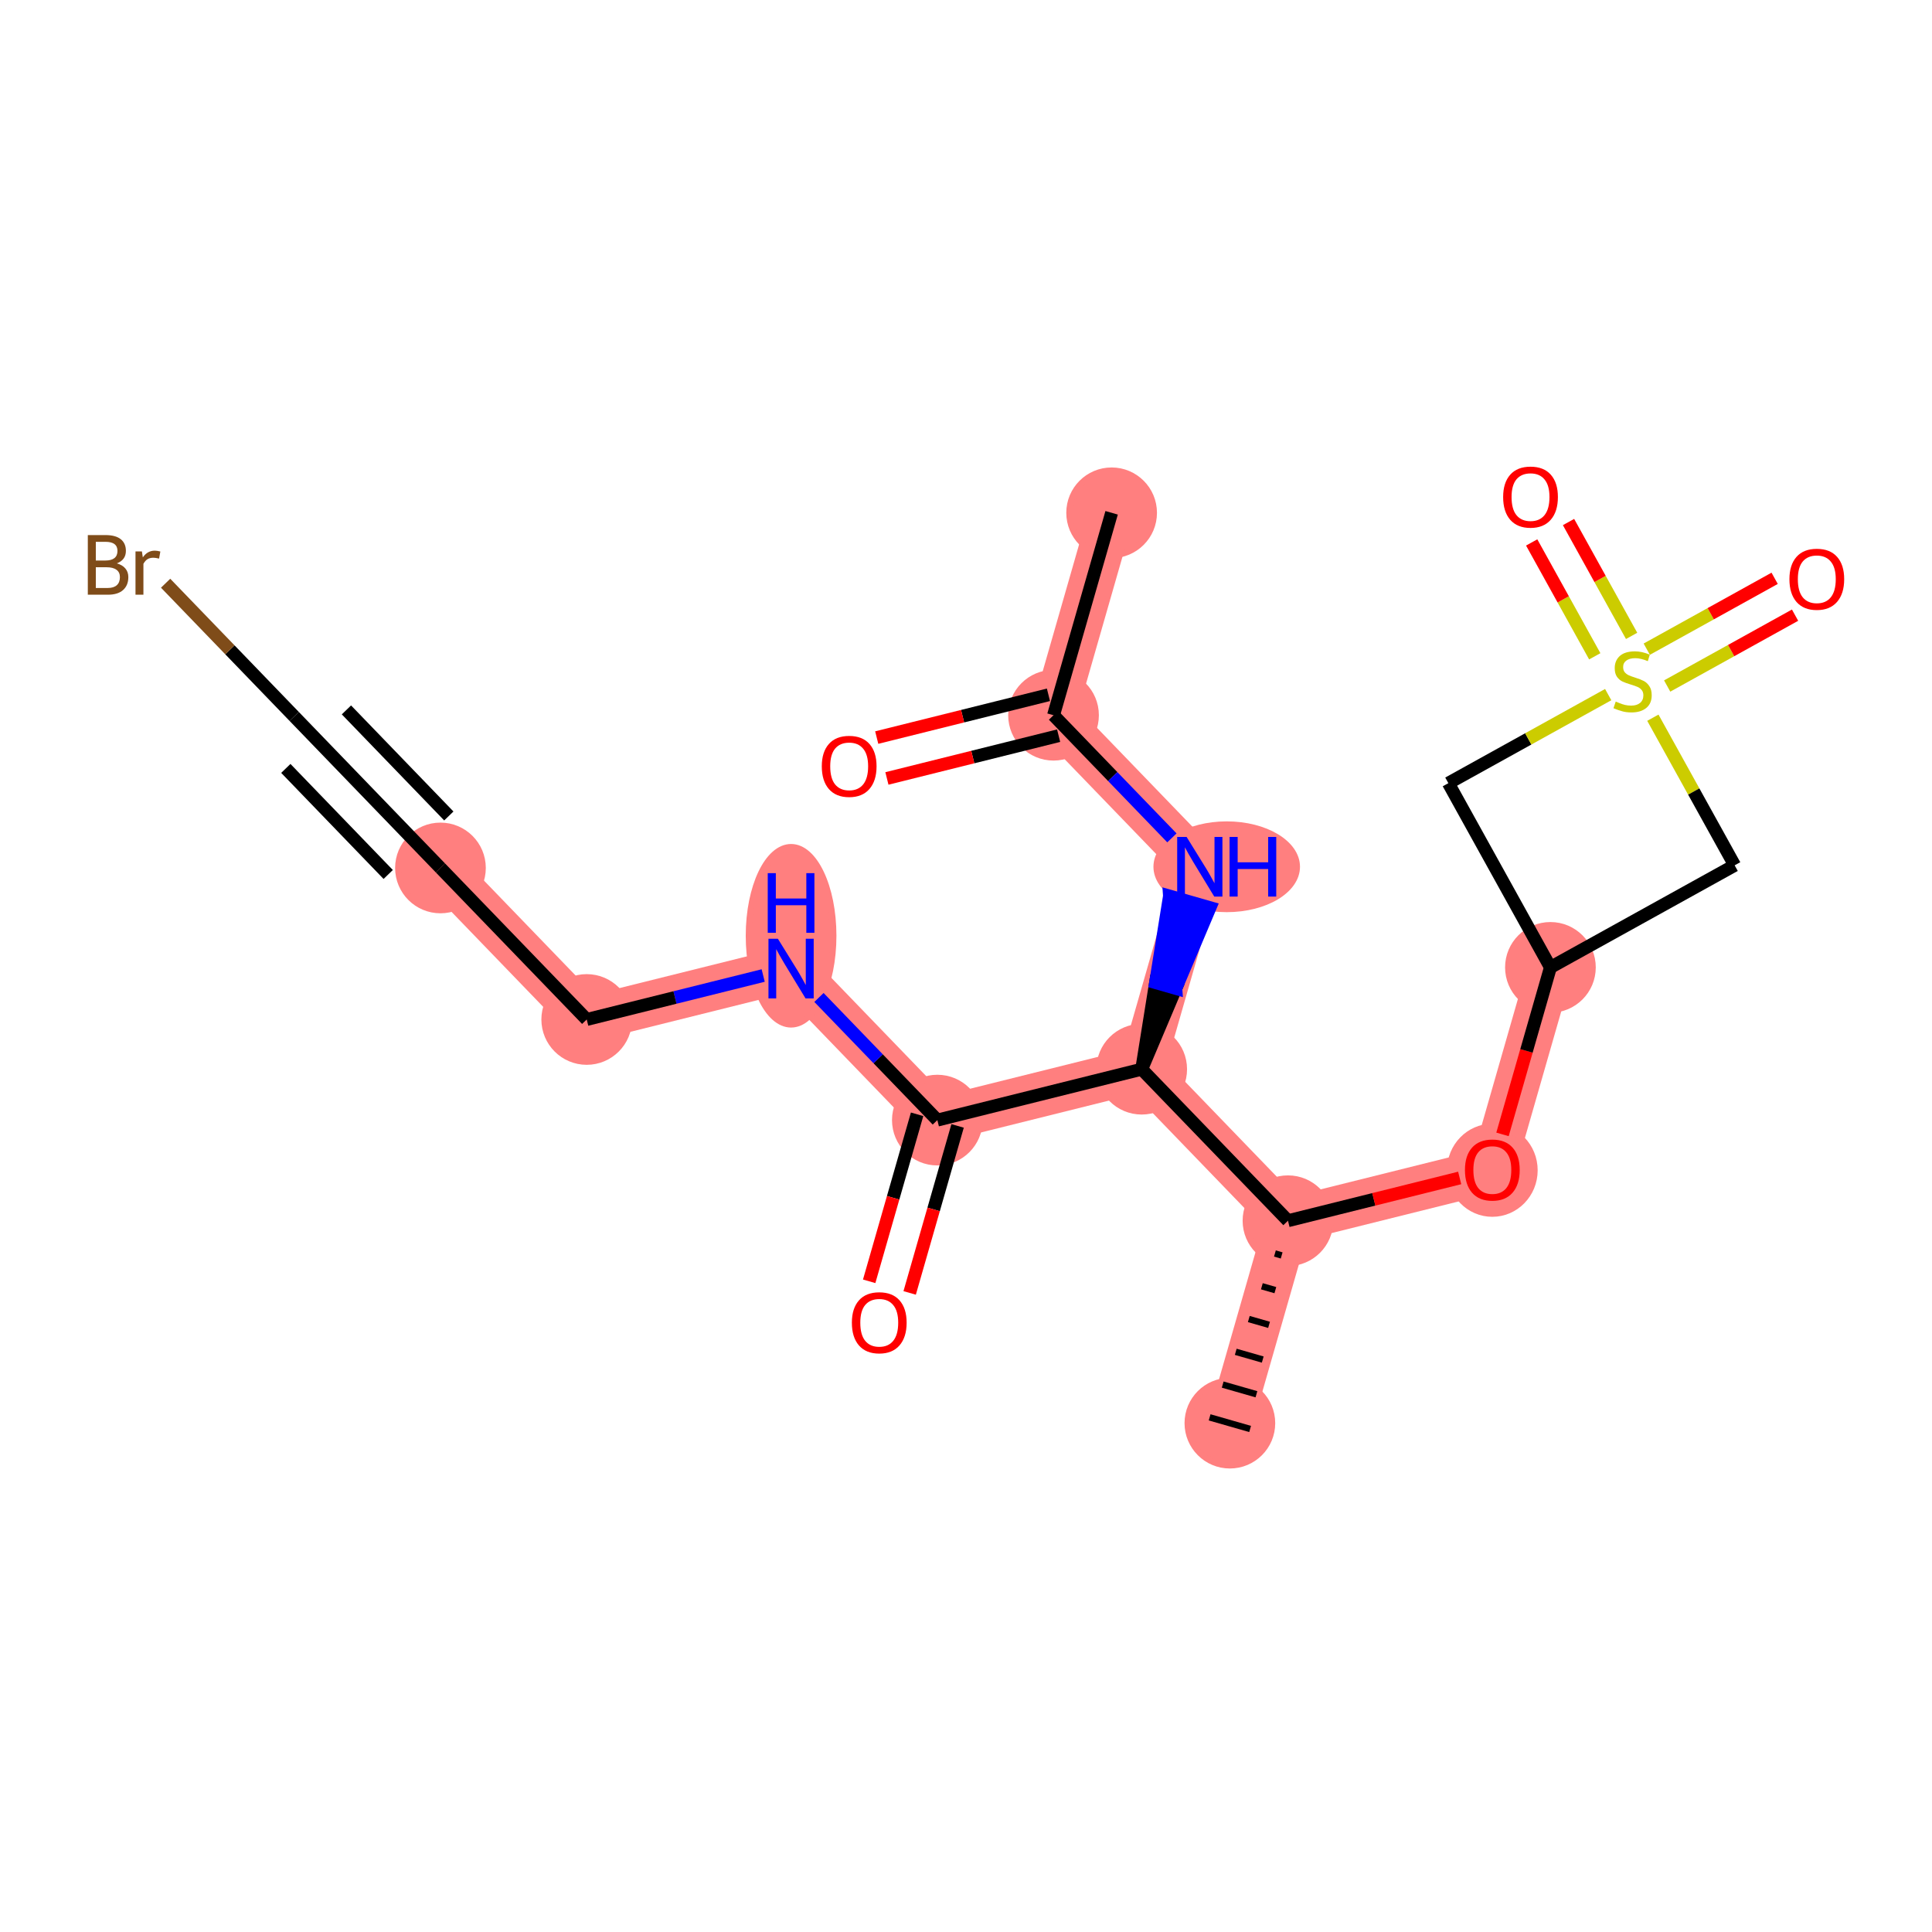 <?xml version='1.0' encoding='iso-8859-1'?>
<svg version='1.1' baseProfile='full'
              xmlns='http://www.w3.org/2000/svg'
                      xmlns:rdkit='http://www.rdkit.org/xml'
                      xmlns:xlink='http://www.w3.org/1999/xlink'
                  xml:space='preserve'
width='300px' height='300px' viewBox='0 0 300 300'>
<!-- END OF HEADER -->
<rect style='opacity:1.0;fill:#FFFFFF;stroke:none' width='300' height='300' x='0' y='0'> </rect>
<rect style='opacity:1.0;fill:#FFFFFF;stroke:none' width='300' height='300' x='0' y='0'> </rect>
<path d='M 172.613,79.628 L 163.592,111.061' style='fill:none;fill-rule:evenodd;stroke:#FF7F7F;stroke-width:7.0px;stroke-linecap:butt;stroke-linejoin:miter;stroke-opacity:1' />
<path d='M 163.592,111.061 L 186.304,134.591' style='fill:none;fill-rule:evenodd;stroke:#FF7F7F;stroke-width:7.0px;stroke-linecap:butt;stroke-linejoin:miter;stroke-opacity:1' />
<path d='M 186.304,134.591 L 177.283,166.024' style='fill:none;fill-rule:evenodd;stroke:#FF7F7F;stroke-width:7.0px;stroke-linecap:butt;stroke-linejoin:miter;stroke-opacity:1' />
<path d='M 177.283,166.024 L 145.551,173.929' style='fill:none;fill-rule:evenodd;stroke:#FF7F7F;stroke-width:7.0px;stroke-linecap:butt;stroke-linejoin:miter;stroke-opacity:1' />
<path d='M 177.283,166.024 L 199.995,189.553' style='fill:none;fill-rule:evenodd;stroke:#FF7F7F;stroke-width:7.0px;stroke-linecap:butt;stroke-linejoin:miter;stroke-opacity:1' />
<path d='M 145.551,173.929 L 122.839,150.4' style='fill:none;fill-rule:evenodd;stroke:#FF7F7F;stroke-width:7.0px;stroke-linecap:butt;stroke-linejoin:miter;stroke-opacity:1' />
<path d='M 122.839,150.4 L 91.106,158.304' style='fill:none;fill-rule:evenodd;stroke:#FF7F7F;stroke-width:7.0px;stroke-linecap:butt;stroke-linejoin:miter;stroke-opacity:1' />
<path d='M 91.106,158.304 L 68.394,134.775' style='fill:none;fill-rule:evenodd;stroke:#FF7F7F;stroke-width:7.0px;stroke-linecap:butt;stroke-linejoin:miter;stroke-opacity:1' />
<path d='M 199.995,189.553 L 190.975,220.987' style='fill:none;fill-rule:evenodd;stroke:#FF7F7F;stroke-width:7.0px;stroke-linecap:butt;stroke-linejoin:miter;stroke-opacity:1' />
<path d='M 199.995,189.553 L 231.728,181.649' style='fill:none;fill-rule:evenodd;stroke:#FF7F7F;stroke-width:7.0px;stroke-linecap:butt;stroke-linejoin:miter;stroke-opacity:1' />
<path d='M 231.728,181.649 L 240.749,150.215' style='fill:none;fill-rule:evenodd;stroke:#FF7F7F;stroke-width:7.0px;stroke-linecap:butt;stroke-linejoin:miter;stroke-opacity:1' />
<ellipse cx='172.613' cy='79.628' rx='6.541' ry='6.541'  style='fill:#FF7F7F;fill-rule:evenodd;stroke:#FF7F7F;stroke-width:1.0px;stroke-linecap:butt;stroke-linejoin:miter;stroke-opacity:1' />
<ellipse cx='163.592' cy='111.061' rx='6.541' ry='6.541'  style='fill:#FF7F7F;fill-rule:evenodd;stroke:#FF7F7F;stroke-width:1.0px;stroke-linecap:butt;stroke-linejoin:miter;stroke-opacity:1' />
<ellipse cx='190.484' cy='134.591' rx='10.878' ry='6.549'  style='fill:#FF7F7F;fill-rule:evenodd;stroke:#FF7F7F;stroke-width:1.0px;stroke-linecap:butt;stroke-linejoin:miter;stroke-opacity:1' />
<ellipse cx='177.283' cy='166.024' rx='6.541' ry='6.541'  style='fill:#FF7F7F;fill-rule:evenodd;stroke:#FF7F7F;stroke-width:1.0px;stroke-linecap:butt;stroke-linejoin:miter;stroke-opacity:1' />
<ellipse cx='145.551' cy='173.929' rx='6.541' ry='6.541'  style='fill:#FF7F7F;fill-rule:evenodd;stroke:#FF7F7F;stroke-width:1.0px;stroke-linecap:butt;stroke-linejoin:miter;stroke-opacity:1' />
<ellipse cx='122.839' cy='145.306' rx='6.541' ry='13.752'  style='fill:#FF7F7F;fill-rule:evenodd;stroke:#FF7F7F;stroke-width:1.0px;stroke-linecap:butt;stroke-linejoin:miter;stroke-opacity:1' />
<ellipse cx='91.106' cy='158.304' rx='6.541' ry='6.541'  style='fill:#FF7F7F;fill-rule:evenodd;stroke:#FF7F7F;stroke-width:1.0px;stroke-linecap:butt;stroke-linejoin:miter;stroke-opacity:1' />
<ellipse cx='68.394' cy='134.775' rx='6.541' ry='6.541'  style='fill:#FF7F7F;fill-rule:evenodd;stroke:#FF7F7F;stroke-width:1.0px;stroke-linecap:butt;stroke-linejoin:miter;stroke-opacity:1' />
<ellipse cx='199.995' cy='189.553' rx='6.541' ry='6.541'  style='fill:#FF7F7F;fill-rule:evenodd;stroke:#FF7F7F;stroke-width:1.0px;stroke-linecap:butt;stroke-linejoin:miter;stroke-opacity:1' />
<ellipse cx='190.975' cy='220.987' rx='6.541' ry='6.541'  style='fill:#FF7F7F;fill-rule:evenodd;stroke:#FF7F7F;stroke-width:1.0px;stroke-linecap:butt;stroke-linejoin:miter;stroke-opacity:1' />
<ellipse cx='231.728' cy='181.721' rx='6.541' ry='6.725'  style='fill:#FF7F7F;fill-rule:evenodd;stroke:#FF7F7F;stroke-width:1.0px;stroke-linecap:butt;stroke-linejoin:miter;stroke-opacity:1' />
<ellipse cx='240.749' cy='150.215' rx='6.541' ry='6.541'  style='fill:#FF7F7F;fill-rule:evenodd;stroke:#FF7F7F;stroke-width:1.0px;stroke-linecap:butt;stroke-linejoin:miter;stroke-opacity:1' />
<path class='bond-0 atom-0 atom-1' d='M 172.613,79.628 L 163.592,111.061' style='fill:none;fill-rule:evenodd;stroke:#000000;stroke-width:2.0px;stroke-linecap:butt;stroke-linejoin:miter;stroke-opacity:1' />
<path class='bond-1 atom-1 atom-2' d='M 162.802,107.888 L 149.47,111.209' style='fill:none;fill-rule:evenodd;stroke:#000000;stroke-width:2.0px;stroke-linecap:butt;stroke-linejoin:miter;stroke-opacity:1' />
<path class='bond-1 atom-1 atom-2' d='M 149.47,111.209 L 136.138,114.53' style='fill:none;fill-rule:evenodd;stroke:#FF0000;stroke-width:2.0px;stroke-linecap:butt;stroke-linejoin:miter;stroke-opacity:1' />
<path class='bond-1 atom-1 atom-2' d='M 164.383,114.235 L 151.051,117.556' style='fill:none;fill-rule:evenodd;stroke:#000000;stroke-width:2.0px;stroke-linecap:butt;stroke-linejoin:miter;stroke-opacity:1' />
<path class='bond-1 atom-1 atom-2' d='M 151.051,117.556 L 137.719,120.877' style='fill:none;fill-rule:evenodd;stroke:#FF0000;stroke-width:2.0px;stroke-linecap:butt;stroke-linejoin:miter;stroke-opacity:1' />
<path class='bond-2 atom-1 atom-3' d='M 163.592,111.061 L 172.783,120.583' style='fill:none;fill-rule:evenodd;stroke:#000000;stroke-width:2.0px;stroke-linecap:butt;stroke-linejoin:miter;stroke-opacity:1' />
<path class='bond-2 atom-1 atom-3' d='M 172.783,120.583 L 181.974,130.105' style='fill:none;fill-rule:evenodd;stroke:#0000FF;stroke-width:2.0px;stroke-linecap:butt;stroke-linejoin:miter;stroke-opacity:1' />
<path class='bond-3 atom-4 atom-3' d='M 177.283,166.024 L 182.584,153.483 L 179.44,152.58 Z' style='fill:#000000;fill-rule:evenodd;fill-opacity:1;stroke:#000000;stroke-width:2.0px;stroke-linecap:butt;stroke-linejoin:miter;stroke-opacity:1;' />
<path class='bond-3 atom-4 atom-3' d='M 182.584,153.483 L 181.597,139.137 L 187.884,140.941 Z' style='fill:#0000FF;fill-rule:evenodd;fill-opacity:1;stroke:#0000FF;stroke-width:2.0px;stroke-linecap:butt;stroke-linejoin:miter;stroke-opacity:1;' />
<path class='bond-3 atom-4 atom-3' d='M 182.584,153.483 L 179.44,152.58 L 181.597,139.137 Z' style='fill:#0000FF;fill-rule:evenodd;fill-opacity:1;stroke:#0000FF;stroke-width:2.0px;stroke-linecap:butt;stroke-linejoin:miter;stroke-opacity:1;' />
<path class='bond-4 atom-4 atom-5' d='M 177.283,166.024 L 145.551,173.929' style='fill:none;fill-rule:evenodd;stroke:#000000;stroke-width:2.0px;stroke-linecap:butt;stroke-linejoin:miter;stroke-opacity:1' />
<path class='bond-11 atom-4 atom-12' d='M 177.283,166.024 L 199.995,189.553' style='fill:none;fill-rule:evenodd;stroke:#000000;stroke-width:2.0px;stroke-linecap:butt;stroke-linejoin:miter;stroke-opacity:1' />
<path class='bond-5 atom-5 atom-6' d='M 142.407,173.027 L 138.686,185.993' style='fill:none;fill-rule:evenodd;stroke:#000000;stroke-width:2.0px;stroke-linecap:butt;stroke-linejoin:miter;stroke-opacity:1' />
<path class='bond-5 atom-5 atom-6' d='M 138.686,185.993 L 134.965,198.96' style='fill:none;fill-rule:evenodd;stroke:#FF0000;stroke-width:2.0px;stroke-linecap:butt;stroke-linejoin:miter;stroke-opacity:1' />
<path class='bond-5 atom-5 atom-6' d='M 148.694,174.831 L 144.973,187.798' style='fill:none;fill-rule:evenodd;stroke:#000000;stroke-width:2.0px;stroke-linecap:butt;stroke-linejoin:miter;stroke-opacity:1' />
<path class='bond-5 atom-5 atom-6' d='M 144.973,187.798 L 141.252,200.764' style='fill:none;fill-rule:evenodd;stroke:#FF0000;stroke-width:2.0px;stroke-linecap:butt;stroke-linejoin:miter;stroke-opacity:1' />
<path class='bond-6 atom-5 atom-7' d='M 145.551,173.929 L 136.359,164.407' style='fill:none;fill-rule:evenodd;stroke:#000000;stroke-width:2.0px;stroke-linecap:butt;stroke-linejoin:miter;stroke-opacity:1' />
<path class='bond-6 atom-5 atom-7' d='M 136.359,164.407 L 127.168,154.885' style='fill:none;fill-rule:evenodd;stroke:#0000FF;stroke-width:2.0px;stroke-linecap:butt;stroke-linejoin:miter;stroke-opacity:1' />
<path class='bond-7 atom-7 atom-8' d='M 118.509,151.478 L 104.807,154.891' style='fill:none;fill-rule:evenodd;stroke:#0000FF;stroke-width:2.0px;stroke-linecap:butt;stroke-linejoin:miter;stroke-opacity:1' />
<path class='bond-7 atom-7 atom-8' d='M 104.807,154.891 L 91.106,158.304' style='fill:none;fill-rule:evenodd;stroke:#000000;stroke-width:2.0px;stroke-linecap:butt;stroke-linejoin:miter;stroke-opacity:1' />
<path class='bond-8 atom-8 atom-9' d='M 91.106,158.304 L 68.394,134.775' style='fill:none;fill-rule:evenodd;stroke:#000000;stroke-width:2.0px;stroke-linecap:butt;stroke-linejoin:miter;stroke-opacity:1' />
<path class='bond-9 atom-9 atom-10' d='M 68.394,134.775 L 45.682,111.246' style='fill:none;fill-rule:evenodd;stroke:#000000;stroke-width:2.0px;stroke-linecap:butt;stroke-linejoin:miter;stroke-opacity:1' />
<path class='bond-9 atom-9 atom-10' d='M 69.693,126.703 L 53.794,110.233' style='fill:none;fill-rule:evenodd;stroke:#000000;stroke-width:2.0px;stroke-linecap:butt;stroke-linejoin:miter;stroke-opacity:1' />
<path class='bond-9 atom-9 atom-10' d='M 60.281,135.788 L 44.383,119.318' style='fill:none;fill-rule:evenodd;stroke:#000000;stroke-width:2.0px;stroke-linecap:butt;stroke-linejoin:miter;stroke-opacity:1' />
<path class='bond-10 atom-10 atom-11' d='M 45.682,111.246 L 35.699,100.904' style='fill:none;fill-rule:evenodd;stroke:#000000;stroke-width:2.0px;stroke-linecap:butt;stroke-linejoin:miter;stroke-opacity:1' />
<path class='bond-10 atom-10 atom-11' d='M 35.699,100.904 L 25.717,90.563' style='fill:none;fill-rule:evenodd;stroke:#7F4C19;stroke-width:2.0px;stroke-linecap:butt;stroke-linejoin:miter;stroke-opacity:1' />
<path class='bond-12 atom-12 atom-13' d='M 197.968,194.642 L 199.016,194.943' style='fill:none;fill-rule:evenodd;stroke:#000000;stroke-width:1.0px;stroke-linecap:butt;stroke-linejoin:miter;stroke-opacity:1' />
<path class='bond-12 atom-12 atom-13' d='M 195.941,199.731 L 198.036,200.332' style='fill:none;fill-rule:evenodd;stroke:#000000;stroke-width:1.0px;stroke-linecap:butt;stroke-linejoin:miter;stroke-opacity:1' />
<path class='bond-12 atom-12 atom-13' d='M 193.913,204.819 L 197.057,205.721' style='fill:none;fill-rule:evenodd;stroke:#000000;stroke-width:1.0px;stroke-linecap:butt;stroke-linejoin:miter;stroke-opacity:1' />
<path class='bond-12 atom-12 atom-13' d='M 191.886,209.908 L 196.077,211.111' style='fill:none;fill-rule:evenodd;stroke:#000000;stroke-width:1.0px;stroke-linecap:butt;stroke-linejoin:miter;stroke-opacity:1' />
<path class='bond-12 atom-12 atom-13' d='M 189.859,214.997 L 195.098,216.5' style='fill:none;fill-rule:evenodd;stroke:#000000;stroke-width:1.0px;stroke-linecap:butt;stroke-linejoin:miter;stroke-opacity:1' />
<path class='bond-12 atom-12 atom-13' d='M 187.831,220.085 L 194.118,221.889' style='fill:none;fill-rule:evenodd;stroke:#000000;stroke-width:1.0px;stroke-linecap:butt;stroke-linejoin:miter;stroke-opacity:1' />
<path class='bond-13 atom-12 atom-14' d='M 199.995,189.553 L 213.327,186.232' style='fill:none;fill-rule:evenodd;stroke:#000000;stroke-width:2.0px;stroke-linecap:butt;stroke-linejoin:miter;stroke-opacity:1' />
<path class='bond-13 atom-12 atom-14' d='M 213.327,186.232 L 226.659,182.911' style='fill:none;fill-rule:evenodd;stroke:#FF0000;stroke-width:2.0px;stroke-linecap:butt;stroke-linejoin:miter;stroke-opacity:1' />
<path class='bond-14 atom-14 atom-15' d='M 233.307,176.148 L 237.028,163.182' style='fill:none;fill-rule:evenodd;stroke:#FF0000;stroke-width:2.0px;stroke-linecap:butt;stroke-linejoin:miter;stroke-opacity:1' />
<path class='bond-14 atom-14 atom-15' d='M 237.028,163.182 L 240.749,150.215' style='fill:none;fill-rule:evenodd;stroke:#000000;stroke-width:2.0px;stroke-linecap:butt;stroke-linejoin:miter;stroke-opacity:1' />
<path class='bond-15 atom-15 atom-16' d='M 240.749,150.215 L 224.901,121.609' style='fill:none;fill-rule:evenodd;stroke:#000000;stroke-width:2.0px;stroke-linecap:butt;stroke-linejoin:miter;stroke-opacity:1' />
<path class='bond-20 atom-20 atom-15' d='M 269.355,134.367 L 240.749,150.215' style='fill:none;fill-rule:evenodd;stroke:#000000;stroke-width:2.0px;stroke-linecap:butt;stroke-linejoin:miter;stroke-opacity:1' />
<path class='bond-16 atom-16 atom-17' d='M 224.901,121.609 L 237.31,114.734' style='fill:none;fill-rule:evenodd;stroke:#000000;stroke-width:2.0px;stroke-linecap:butt;stroke-linejoin:miter;stroke-opacity:1' />
<path class='bond-16 atom-16 atom-17' d='M 237.31,114.734 L 249.72,107.859' style='fill:none;fill-rule:evenodd;stroke:#CCCC00;stroke-width:2.0px;stroke-linecap:butt;stroke-linejoin:miter;stroke-opacity:1' />
<path class='bond-17 atom-17 atom-18' d='M 253.356,98.741 L 248.458,89.9' style='fill:none;fill-rule:evenodd;stroke:#CCCC00;stroke-width:2.0px;stroke-linecap:butt;stroke-linejoin:miter;stroke-opacity:1' />
<path class='bond-17 atom-17 atom-18' d='M 248.458,89.9 L 243.56,81.06' style='fill:none;fill-rule:evenodd;stroke:#FF0000;stroke-width:2.0px;stroke-linecap:butt;stroke-linejoin:miter;stroke-opacity:1' />
<path class='bond-17 atom-17 atom-18' d='M 247.635,101.911 L 242.737,93.07' style='fill:none;fill-rule:evenodd;stroke:#CCCC00;stroke-width:2.0px;stroke-linecap:butt;stroke-linejoin:miter;stroke-opacity:1' />
<path class='bond-17 atom-17 atom-18' d='M 242.737,93.07 L 237.839,84.229' style='fill:none;fill-rule:evenodd;stroke:#FF0000;stroke-width:2.0px;stroke-linecap:butt;stroke-linejoin:miter;stroke-opacity:1' />
<path class='bond-18 atom-17 atom-19' d='M 258.878,106.524 L 268.807,101.023' style='fill:none;fill-rule:evenodd;stroke:#CCCC00;stroke-width:2.0px;stroke-linecap:butt;stroke-linejoin:miter;stroke-opacity:1' />
<path class='bond-18 atom-17 atom-19' d='M 268.807,101.023 L 278.736,95.522' style='fill:none;fill-rule:evenodd;stroke:#FF0000;stroke-width:2.0px;stroke-linecap:butt;stroke-linejoin:miter;stroke-opacity:1' />
<path class='bond-18 atom-17 atom-19' d='M 255.709,100.802 L 265.638,95.301' style='fill:none;fill-rule:evenodd;stroke:#CCCC00;stroke-width:2.0px;stroke-linecap:butt;stroke-linejoin:miter;stroke-opacity:1' />
<path class='bond-18 atom-17 atom-19' d='M 265.638,95.301 L 275.567,89.8' style='fill:none;fill-rule:evenodd;stroke:#FF0000;stroke-width:2.0px;stroke-linecap:butt;stroke-linejoin:miter;stroke-opacity:1' />
<path class='bond-19 atom-17 atom-20' d='M 256.655,111.445 L 263.005,122.906' style='fill:none;fill-rule:evenodd;stroke:#CCCC00;stroke-width:2.0px;stroke-linecap:butt;stroke-linejoin:miter;stroke-opacity:1' />
<path class='bond-19 atom-17 atom-20' d='M 263.005,122.906 L 269.355,134.367' style='fill:none;fill-rule:evenodd;stroke:#000000;stroke-width:2.0px;stroke-linecap:butt;stroke-linejoin:miter;stroke-opacity:1' />
<path  class='atom-2' d='M 127.608 118.992
Q 127.608 116.768, 128.707 115.526
Q 129.806 114.283, 131.859 114.283
Q 133.913 114.283, 135.012 115.526
Q 136.111 116.768, 136.111 118.992
Q 136.111 121.242, 134.999 122.524
Q 133.887 123.793, 131.859 123.793
Q 129.819 123.793, 128.707 122.524
Q 127.608 121.255, 127.608 118.992
M 131.859 122.746
Q 133.272 122.746, 134.031 121.805
Q 134.803 120.85, 134.803 118.992
Q 134.803 117.174, 134.031 116.258
Q 133.272 115.329, 131.859 115.329
Q 130.447 115.329, 129.675 116.245
Q 128.916 117.161, 128.916 118.992
Q 128.916 120.863, 129.675 121.805
Q 130.447 122.746, 131.859 122.746
' fill='#FF0000'/>
<path  class='atom-3' d='M 184.257 129.96
L 187.292 134.865
Q 187.593 135.349, 188.077 136.226
Q 188.561 137.102, 188.587 137.154
L 188.587 129.96
L 189.817 129.96
L 189.817 139.221
L 188.548 139.221
L 185.291 133.858
Q 184.911 133.23, 184.506 132.511
Q 184.113 131.791, 183.995 131.569
L 183.995 139.221
L 182.792 139.221
L 182.792 129.96
L 184.257 129.96
' fill='#0000FF'/>
<path  class='atom-3' d='M 190.928 129.96
L 192.184 129.96
L 192.184 133.897
L 196.92 133.897
L 196.92 129.96
L 198.175 129.96
L 198.175 139.221
L 196.92 139.221
L 196.92 134.944
L 192.184 134.944
L 192.184 139.221
L 190.928 139.221
L 190.928 129.96
' fill='#0000FF'/>
<path  class='atom-6' d='M 132.278 205.389
Q 132.278 203.165, 133.377 201.922
Q 134.476 200.68, 136.53 200.68
Q 138.583 200.68, 139.682 201.922
Q 140.781 203.165, 140.781 205.389
Q 140.781 207.639, 139.669 208.921
Q 138.557 210.19, 136.53 210.19
Q 134.489 210.19, 133.377 208.921
Q 132.278 207.652, 132.278 205.389
M 136.53 209.143
Q 137.942 209.143, 138.701 208.201
Q 139.473 207.246, 139.473 205.389
Q 139.473 203.571, 138.701 202.655
Q 137.942 201.726, 136.53 201.726
Q 135.117 201.726, 134.345 202.642
Q 133.587 203.557, 133.587 205.389
Q 133.587 207.259, 134.345 208.201
Q 135.117 209.143, 136.53 209.143
' fill='#FF0000'/>
<path  class='atom-7' d='M 120.791 145.769
L 123.826 150.674
Q 124.127 151.158, 124.611 152.035
Q 125.095 152.911, 125.121 152.964
L 125.121 145.769
L 126.351 145.769
L 126.351 155.03
L 125.082 155.03
L 121.825 149.667
Q 121.445 149.039, 121.04 148.32
Q 120.648 147.6, 120.53 147.378
L 120.53 155.03
L 119.326 155.03
L 119.326 145.769
L 120.791 145.769
' fill='#0000FF'/>
<path  class='atom-7' d='M 119.215 135.582
L 120.471 135.582
L 120.471 139.519
L 125.206 139.519
L 125.206 135.582
L 126.462 135.582
L 126.462 144.843
L 125.206 144.843
L 125.206 140.565
L 120.471 140.565
L 120.471 144.843
L 119.215 144.843
L 119.215 135.582
' fill='#0000FF'/>
<path  class='atom-11' d='M 18.136 87.481
Q 19.026 87.73, 19.471 88.279
Q 19.928 88.816, 19.928 89.614
Q 19.928 90.895, 19.104 91.628
Q 18.293 92.347, 16.75 92.347
L 13.636 92.347
L 13.636 83.086
L 16.37 83.086
Q 17.953 83.086, 18.751 83.727
Q 19.549 84.368, 19.549 85.545
Q 19.549 86.945, 18.136 87.481
M 14.879 84.133
L 14.879 87.037
L 16.37 87.037
Q 17.286 87.037, 17.757 86.67
Q 18.241 86.291, 18.241 85.545
Q 18.241 84.133, 16.37 84.133
L 14.879 84.133
M 16.75 91.301
Q 17.652 91.301, 18.136 90.869
Q 18.62 90.438, 18.62 89.614
Q 18.62 88.855, 18.084 88.475
Q 17.561 88.083, 16.553 88.083
L 14.879 88.083
L 14.879 91.301
L 16.75 91.301
' fill='#7F4C19'/>
<path  class='atom-11' d='M 22.034 85.624
L 22.178 86.553
Q 22.885 85.506, 24.036 85.506
Q 24.402 85.506, 24.899 85.637
L 24.703 86.736
Q 24.14 86.605, 23.826 86.605
Q 23.277 86.605, 22.911 86.827
Q 22.558 87.037, 22.27 87.547
L 22.27 92.347
L 21.04 92.347
L 21.04 85.624
L 22.034 85.624
' fill='#7F4C19'/>
<path  class='atom-14' d='M 227.477 181.675
Q 227.477 179.451, 228.576 178.209
Q 229.675 176.966, 231.728 176.966
Q 233.782 176.966, 234.881 178.209
Q 235.98 179.451, 235.98 181.675
Q 235.98 183.925, 234.868 185.207
Q 233.756 186.476, 231.728 186.476
Q 229.688 186.476, 228.576 185.207
Q 227.477 183.938, 227.477 181.675
M 231.728 185.429
Q 233.141 185.429, 233.9 184.487
Q 234.672 183.533, 234.672 181.675
Q 234.672 179.857, 233.9 178.941
Q 233.141 178.012, 231.728 178.012
Q 230.316 178.012, 229.544 178.928
Q 228.785 179.844, 228.785 181.675
Q 228.785 183.546, 229.544 184.487
Q 230.316 185.429, 231.728 185.429
' fill='#FF0000'/>
<path  class='atom-17' d='M 250.89 108.94
Q 250.995 108.979, 251.427 109.162
Q 251.858 109.345, 252.329 109.463
Q 252.813 109.568, 253.284 109.568
Q 254.161 109.568, 254.671 109.149
Q 255.181 108.717, 255.181 107.972
Q 255.181 107.462, 254.919 107.148
Q 254.671 106.834, 254.278 106.664
Q 253.886 106.494, 253.232 106.297
Q 252.408 106.049, 251.911 105.813
Q 251.427 105.578, 251.074 105.081
Q 250.733 104.584, 250.733 103.747
Q 250.733 102.582, 251.518 101.863
Q 252.316 101.143, 253.886 101.143
Q 254.959 101.143, 256.175 101.654
L 255.874 102.661
Q 254.762 102.203, 253.925 102.203
Q 253.023 102.203, 252.525 102.582
Q 252.028 102.949, 252.042 103.59
Q 252.042 104.087, 252.29 104.388
Q 252.552 104.688, 252.918 104.858
Q 253.297 105.028, 253.925 105.225
Q 254.762 105.486, 255.259 105.748
Q 255.757 106.01, 256.11 106.546
Q 256.476 107.069, 256.476 107.972
Q 256.476 109.254, 255.613 109.947
Q 254.762 110.627, 253.337 110.627
Q 252.512 110.627, 251.885 110.444
Q 251.27 110.274, 250.537 109.973
L 250.89 108.94
' fill='#CCCC00'/>
<path  class='atom-18' d='M 233.407 77.181
Q 233.407 74.958, 234.506 73.715
Q 235.605 72.472, 237.658 72.472
Q 239.712 72.472, 240.811 73.715
Q 241.91 74.958, 241.91 77.181
Q 241.91 79.431, 240.798 80.713
Q 239.686 81.982, 237.658 81.982
Q 235.618 81.982, 234.506 80.713
Q 233.407 79.445, 233.407 77.181
M 237.658 80.936
Q 239.071 80.936, 239.83 79.994
Q 240.601 79.039, 240.601 77.181
Q 240.601 75.363, 239.83 74.448
Q 239.071 73.519, 237.658 73.519
Q 236.246 73.519, 235.474 74.434
Q 234.715 75.35, 234.715 77.181
Q 234.715 79.052, 235.474 79.994
Q 236.246 80.936, 237.658 80.936
' fill='#FF0000'/>
<path  class='atom-19' d='M 277.861 89.939
Q 277.861 87.715, 278.96 86.472
Q 280.059 85.23, 282.112 85.23
Q 284.166 85.23, 285.265 86.472
Q 286.364 87.715, 286.364 89.939
Q 286.364 92.189, 285.252 93.471
Q 284.14 94.74, 282.112 94.74
Q 280.072 94.74, 278.96 93.471
Q 277.861 92.202, 277.861 89.939
M 282.112 93.693
Q 283.525 93.693, 284.284 92.751
Q 285.056 91.796, 285.056 89.939
Q 285.056 88.121, 284.284 87.205
Q 283.525 86.276, 282.112 86.276
Q 280.7 86.276, 279.928 87.192
Q 279.169 88.108, 279.169 89.939
Q 279.169 91.809, 279.928 92.751
Q 280.7 93.693, 282.112 93.693
' fill='#FF0000'/>
</svg>
